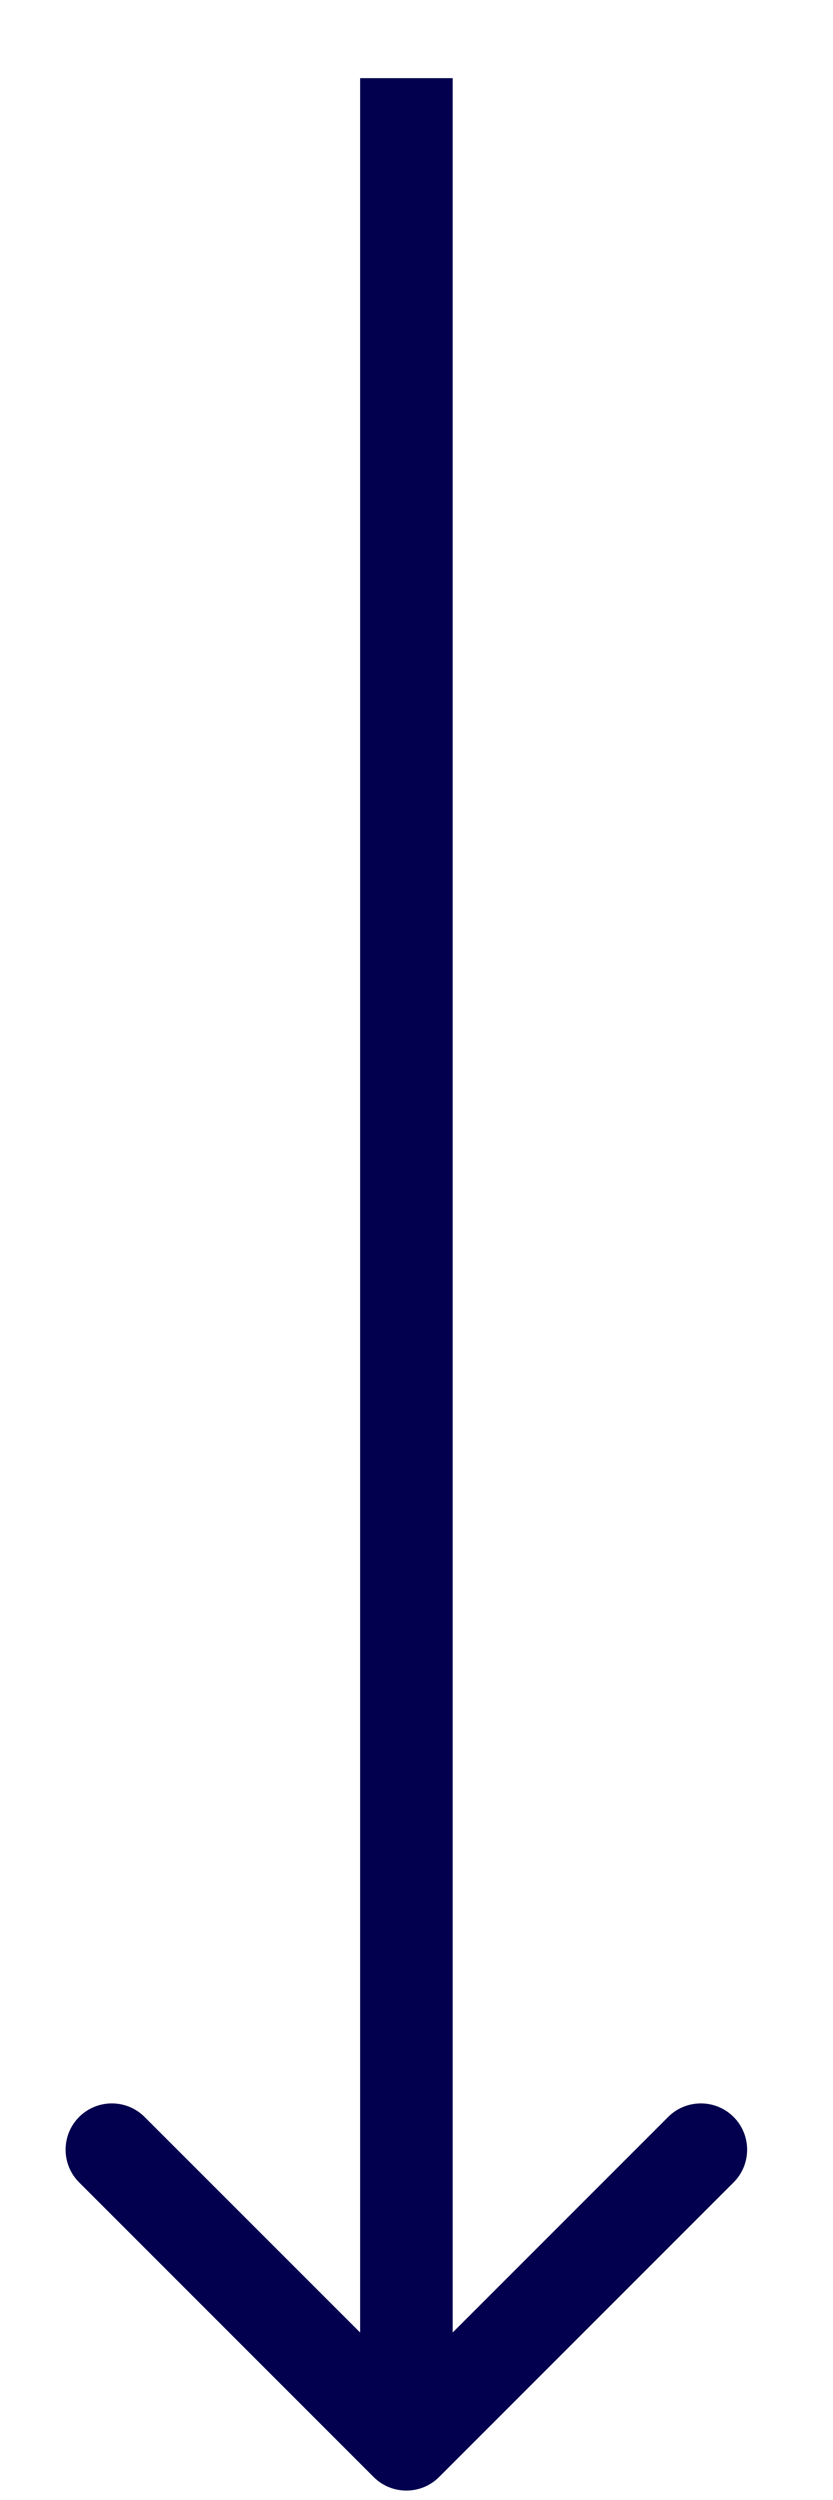 <?xml version="1.0" encoding="UTF-8"?> <svg xmlns="http://www.w3.org/2000/svg" width="9" height="27" viewBox="0 0 9 27" fill="none"><path d="M4.037 26.752C4.232 26.947 4.549 26.947 4.744 26.752L7.926 23.57C8.121 23.375 8.121 23.058 7.926 22.863C7.731 22.668 7.414 22.668 7.219 22.863L4.391 25.691L1.562 22.863C1.367 22.668 1.05 22.668 0.855 22.863C0.66 23.058 0.66 23.375 0.855 23.57L4.037 26.752ZM3.891 0.844V26.398H4.891V0.844H3.891Z" fill="#02004E"></path></svg> 